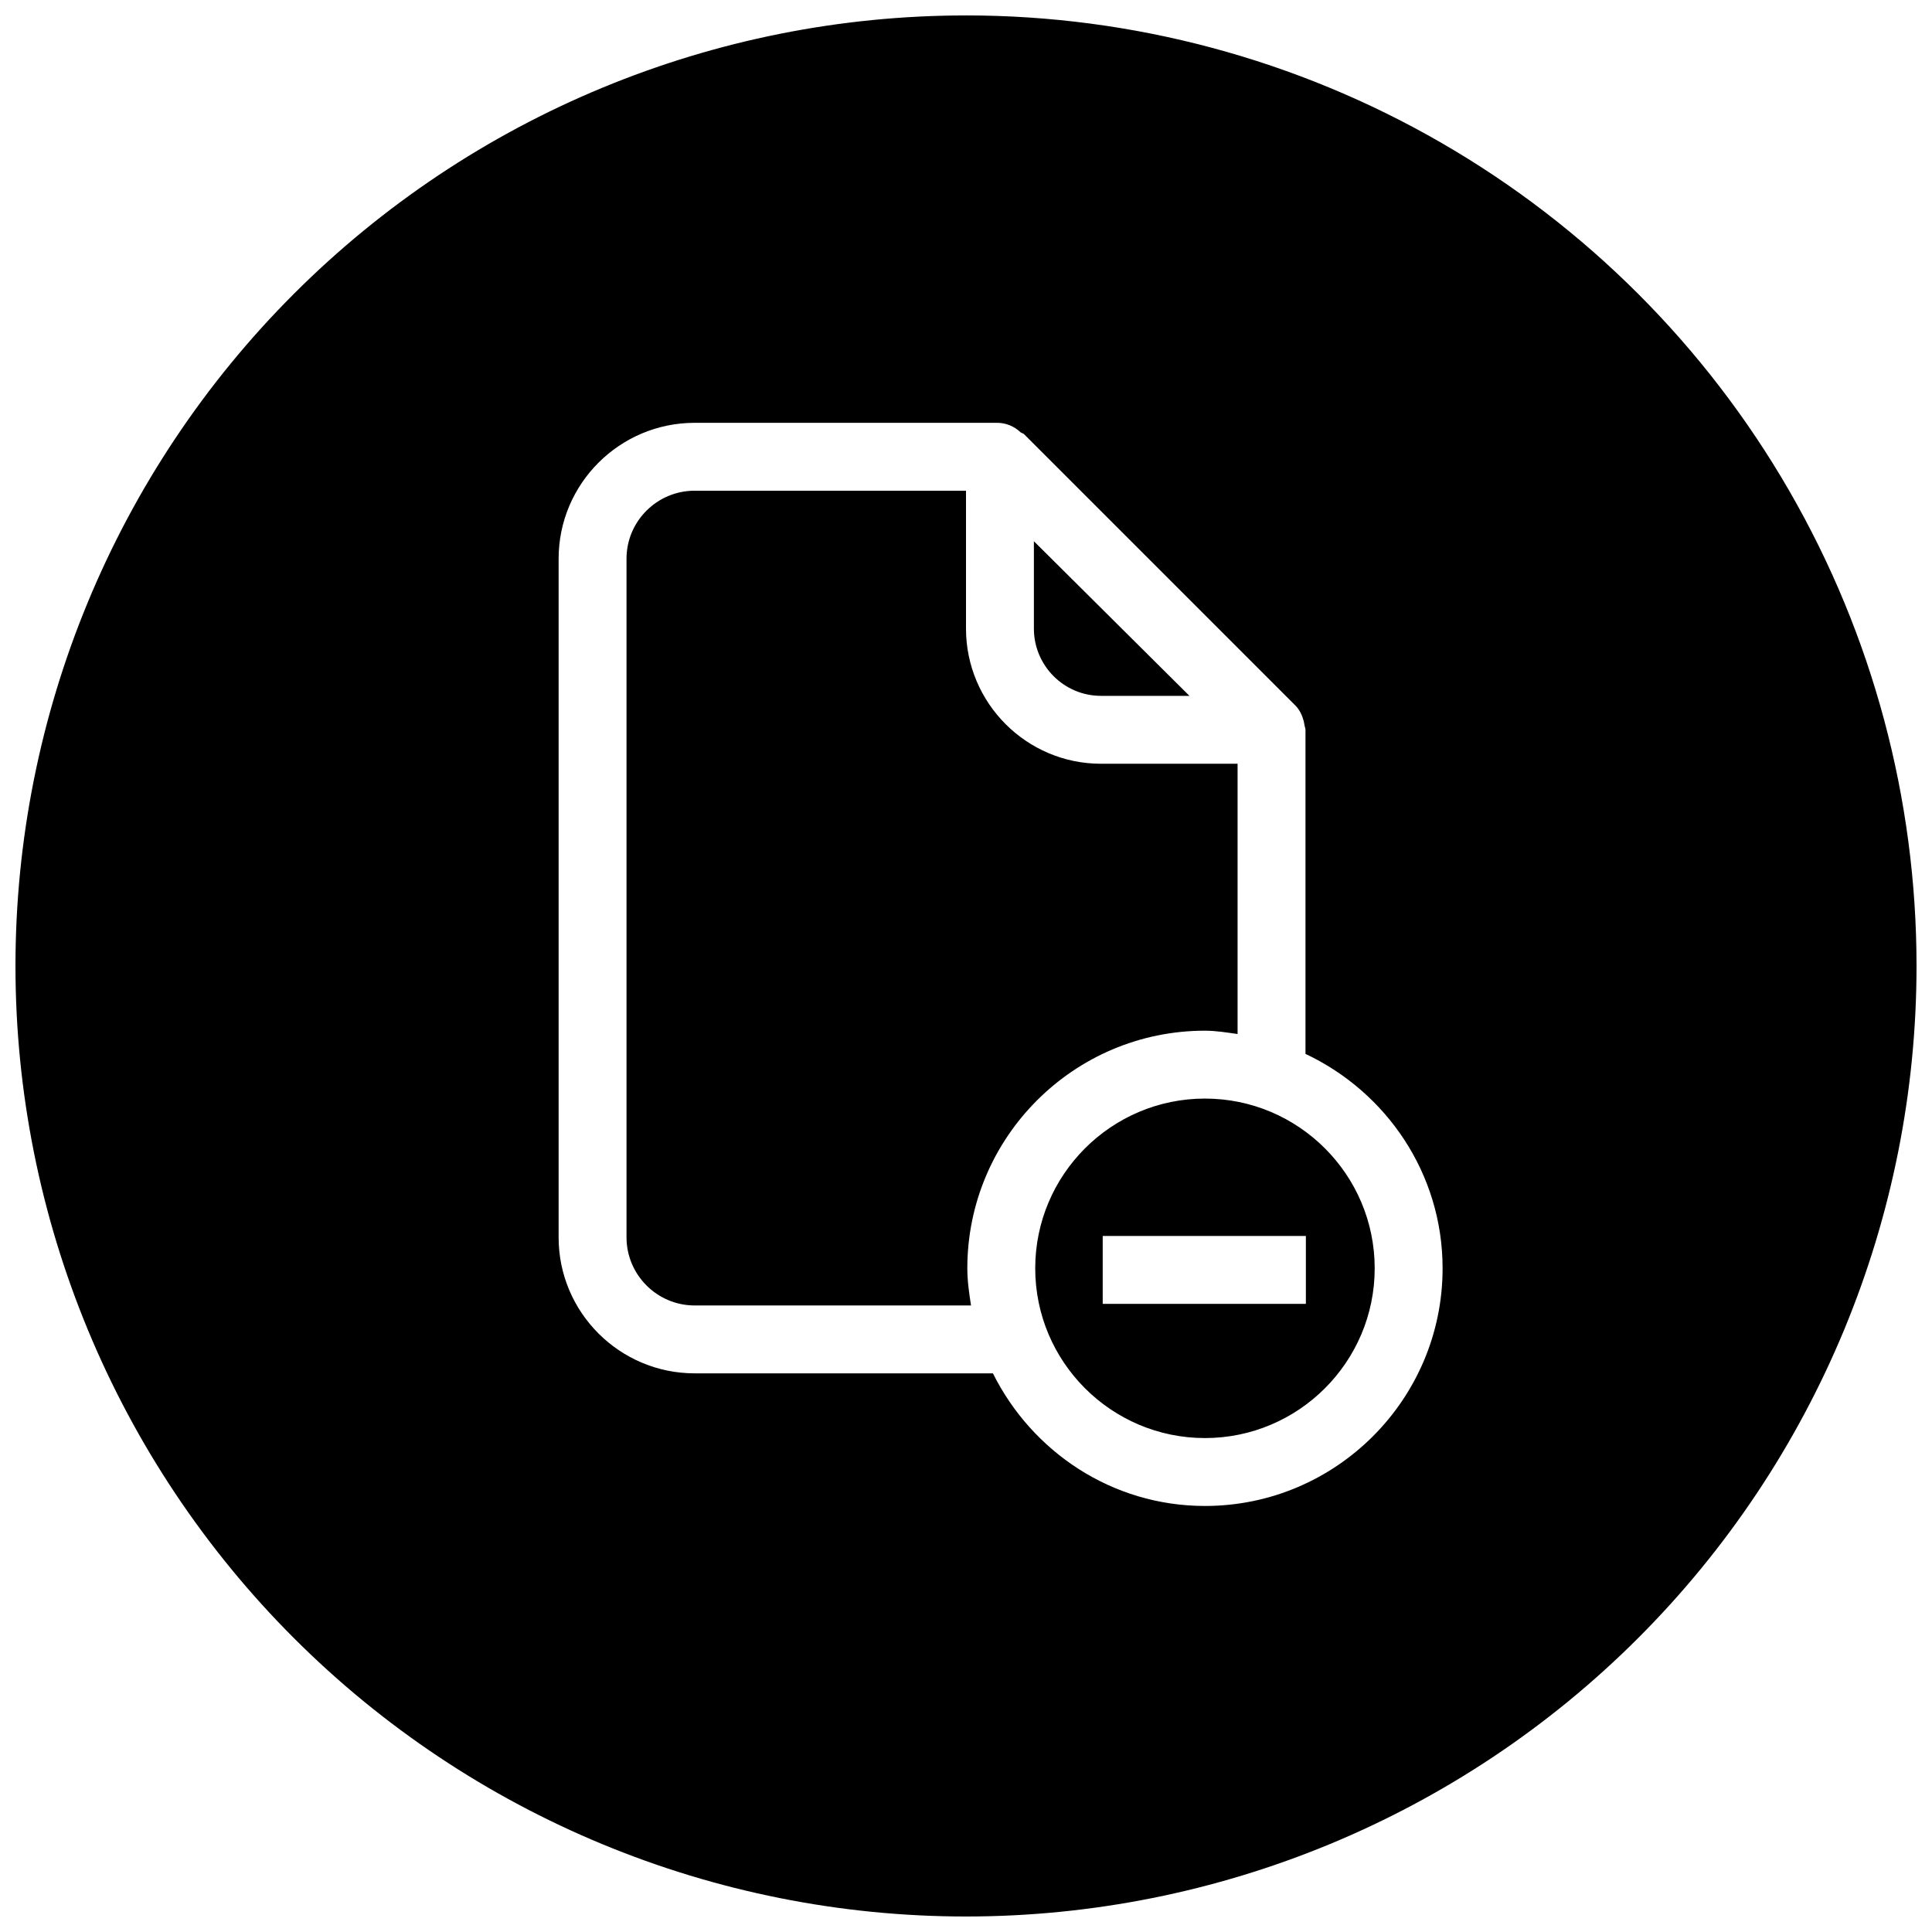 <?xml version="1.0" encoding="UTF-8"?>
<!-- Uploaded to: ICON Repo, www.svgrepo.com, Generator: ICON Repo Mixer Tools -->
<svg width="800px" height="800px" version="1.1" viewBox="144 144 512 512" xmlns="http://www.w3.org/2000/svg">
 <defs>
  <clipPath id="a">
   <path d="m148.09 148.09h503.81v503.81h-503.81z"/>
  </clipPath>
 </defs>
 <g clip-path="url(#a)">
  <path d="m400 148.09c-66.812 0-130.88 26.539-178.12 73.781s-73.781 111.31-73.781 178.12c0 66.809 26.539 130.88 73.781 178.12 47.242 47.242 111.31 73.781 178.12 73.781 66.809 0 130.88-26.539 178.12-73.781 47.242-47.242 73.781-111.31 73.781-178.12 0-44.219-11.637-87.66-33.746-125.95-22.109-38.297-53.91-70.094-92.207-92.203-38.293-22.109-81.73-33.75-125.95-33.75zm-71.902 107.96h80.16c2.32 0 4.547 0.926 6.219 2.527 0.27 0.219 0.629 0.223 0.879 0.457l71.973 71.973c1.117 1.133 1.766 2.602 2.18 4.113 0.09 0.395 0.156 0.727 0.211 1.125 0.055 0.395 0.246 0.762 0.246 1.16v85.887c21.395 10.078 36.336 31.672 36.336 56.828 0 34.727-28.246 62.977-62.977 62.977-24.668 0-45.863-14.414-56.191-35.145h-79.035c-19.883 0-36.059-16.156-36.059-36.02v-179.86c0-19.883 16.191-36.02 36.059-36.02zm0 17.992c-9.953 0-18.066 8.078-18.066 18.027v179.83c0 9.949 8.113 18.062 18.066 18.062h73.234c-0.5-3.238-0.98-6.477-0.98-9.84 0-34.727 28.246-62.977 62.973-62.977 2.953 0 5.785 0.484 8.648 0.879v-71.621h-36.199c-19.719 0-35.773-16.074-35.773-35.812v-36.547zm89.895 13.391v23.156c0 9.824 7.977 17.82 17.781 17.82h23.441c-12.504-12.453-29.059-28.887-41.223-40.977zm45.332 147.7c-24.793 0-44.98 20.172-44.98 44.984s20.188 44.984 44.98 44.984c24.797 0 44.984-20.172 44.984-44.984s-20.188-44.984-44.984-44.984zm-27.094 36.41h53.84v17.992h-53.84z" fill-rule="evenodd"/>
 </g>
</svg>